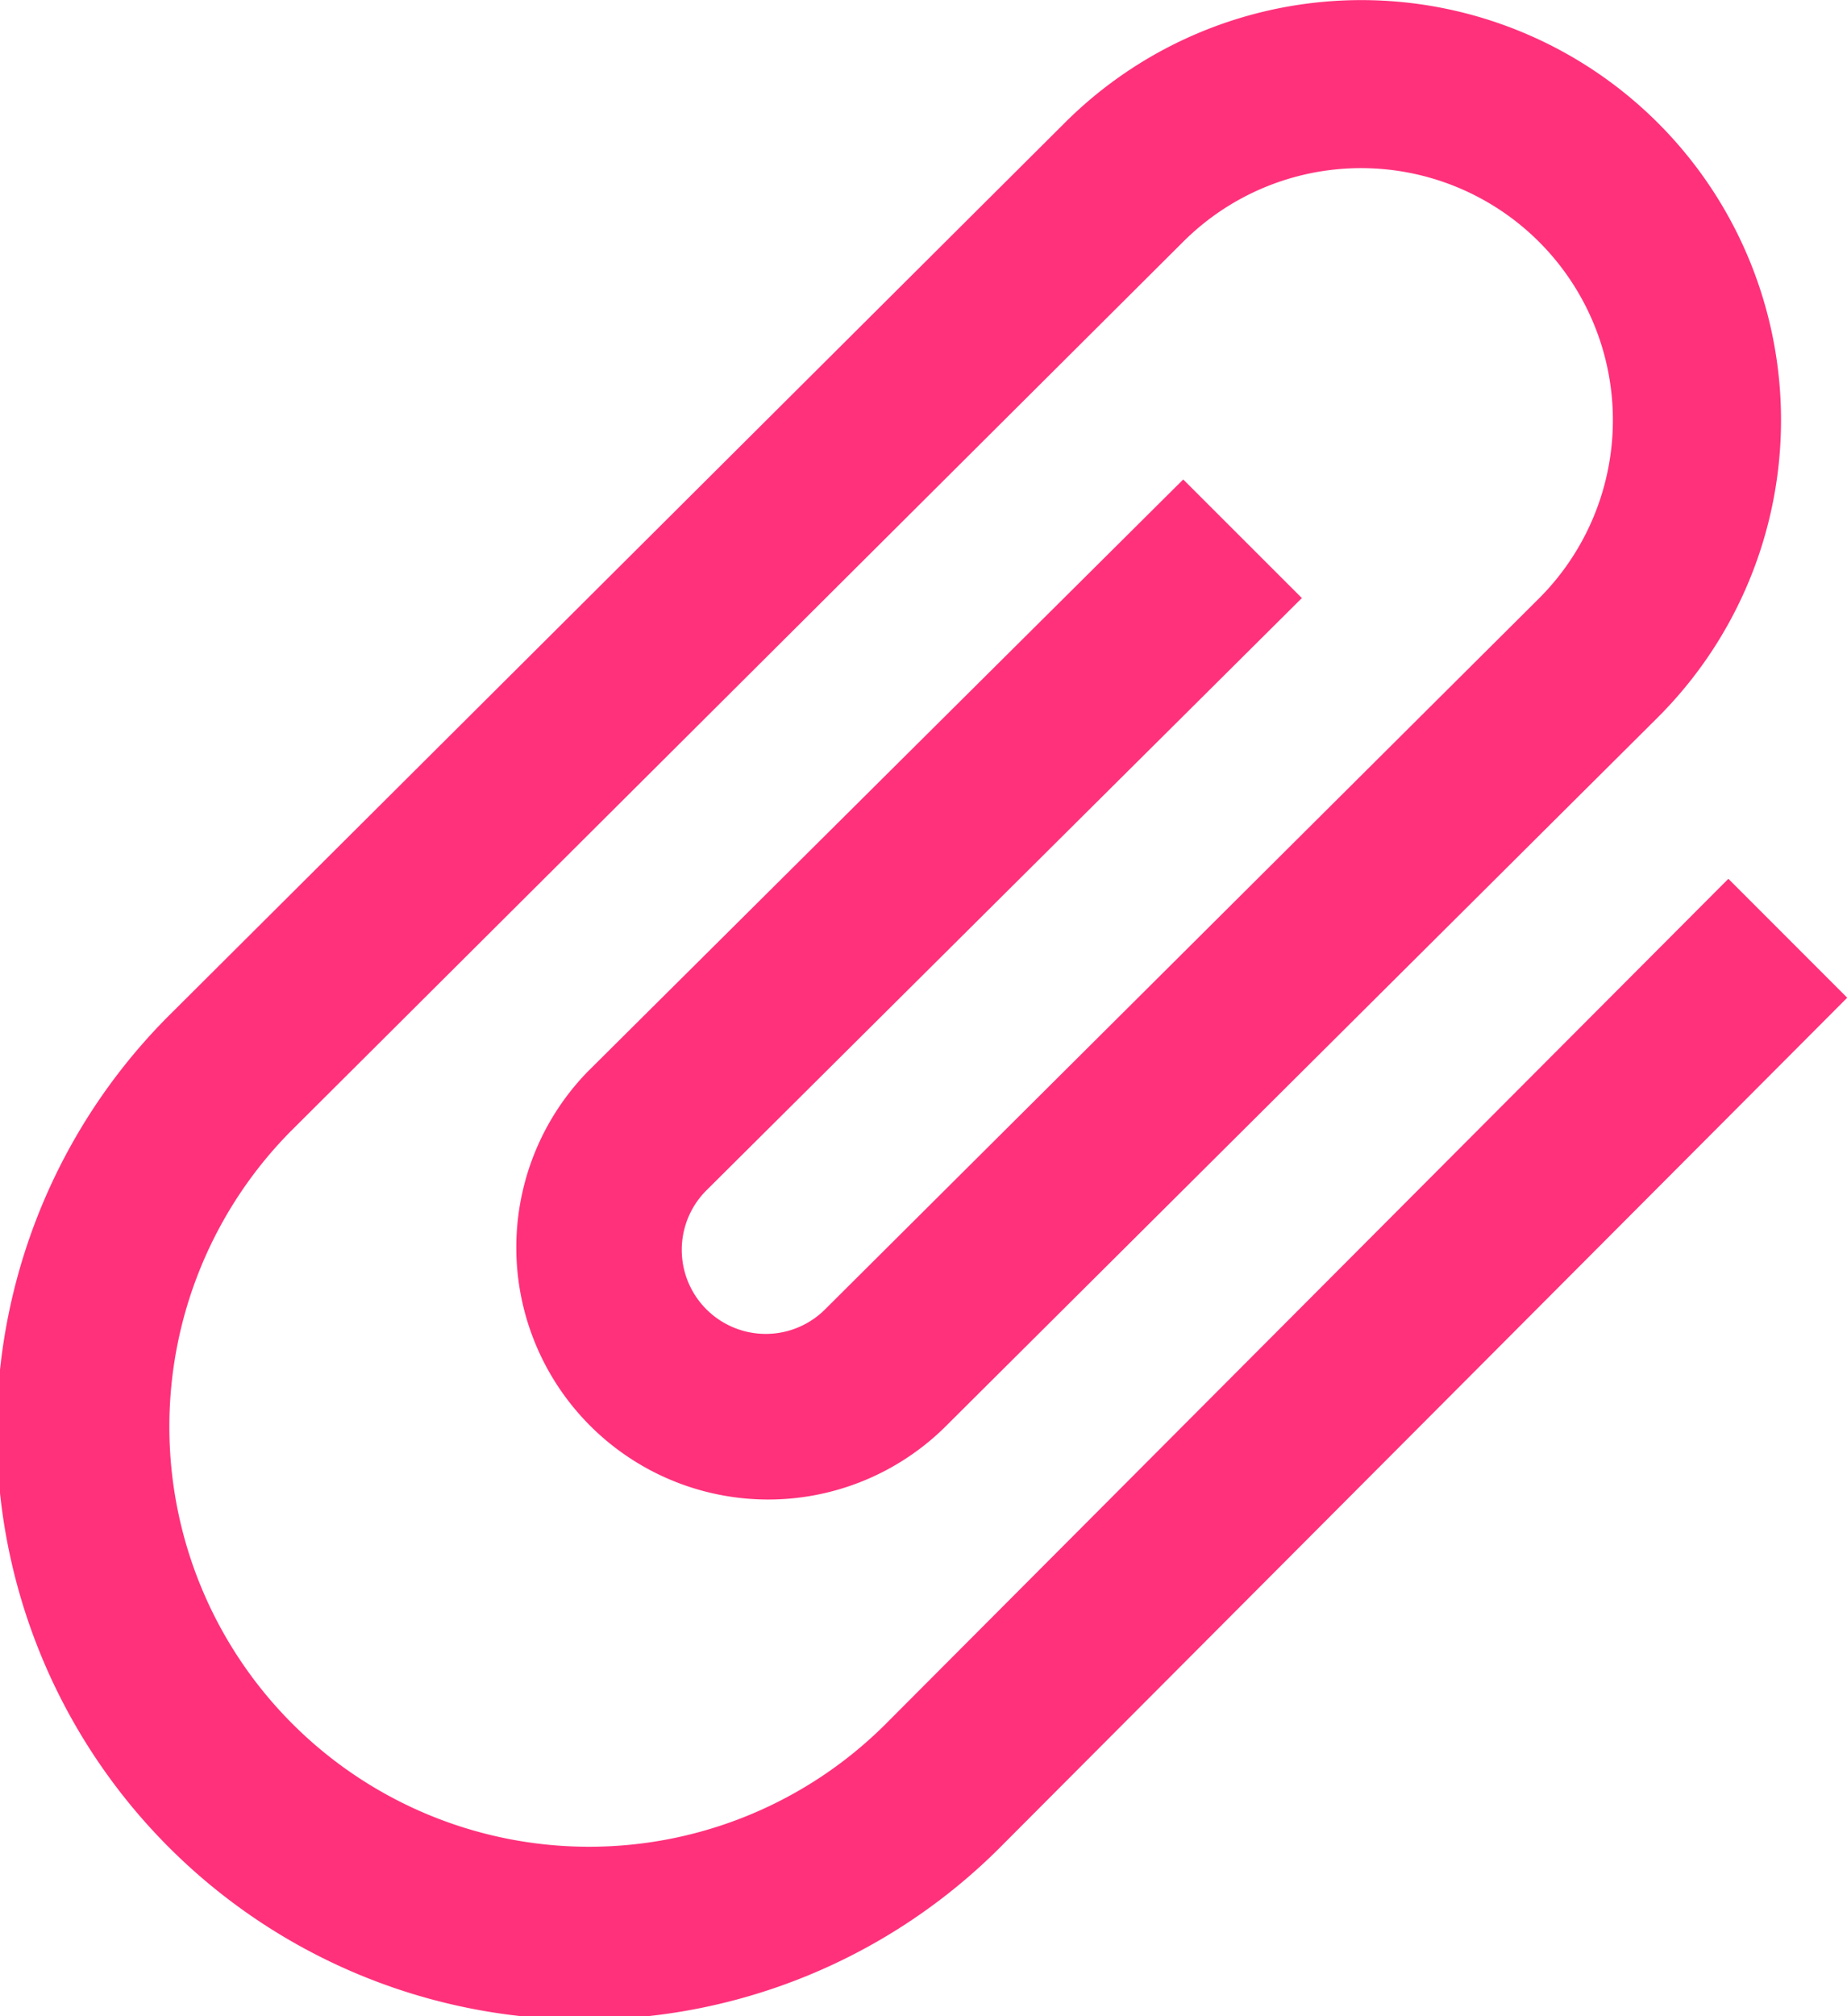 <?xml version="1.0" encoding="UTF-8"?>
<svg xmlns="http://www.w3.org/2000/svg" width="16.768" height="18.293" viewBox="0 0 16.768 18.293">
  <defs>
    <style>.a{fill:#ff317b;}</style>
  </defs>
  <path class="a" d="M16.691,7.973,9.03,15.652a3.811,3.811,0,0,1-5.39-5.389l8.1-8.068a2.286,2.286,0,0,1,3.233,3.233L8.491,11.879A.762.762,0,0,1,7.413,10.8l5.406-5.374L11.742,4.35,6.335,9.723a2.287,2.287,0,0,0,3.234,3.234l6.484-6.451a3.81,3.81,0,1,0-5.389-5.389l-8.1,8.067a5.336,5.336,0,1,0,7.546,7.546l7.66-7.678Z" transform="translate(-1)"></path>
</svg>
